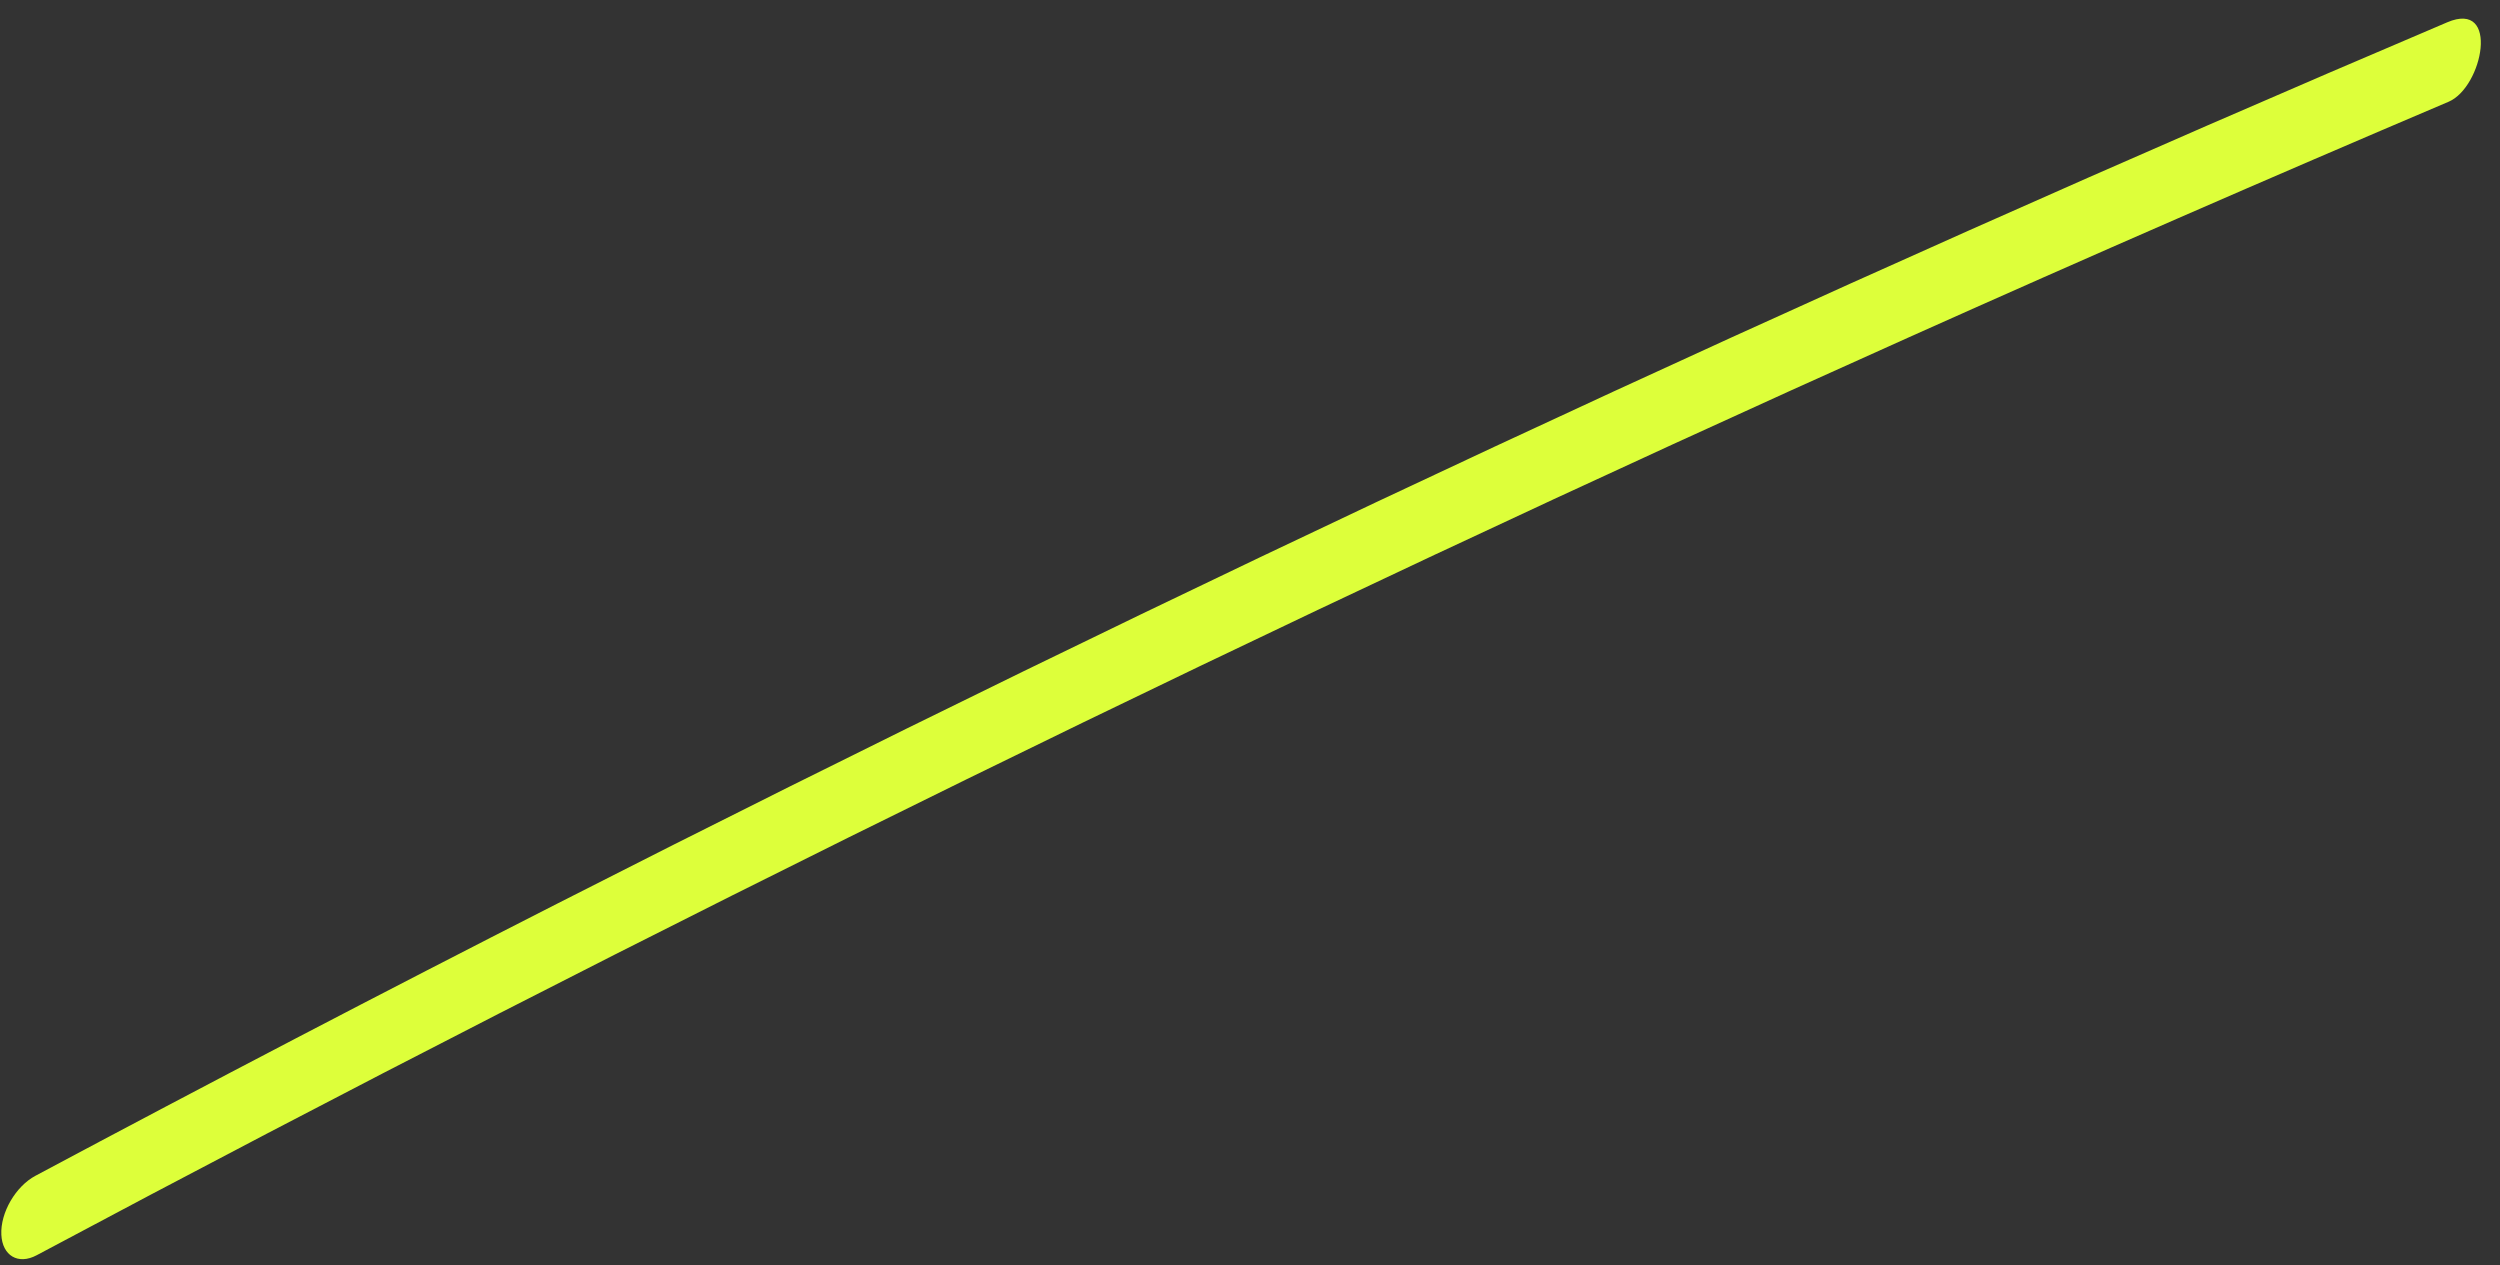 <?xml version="1.0" encoding="UTF-8" standalone="no"?><svg xmlns="http://www.w3.org/2000/svg" xmlns:xlink="http://www.w3.org/1999/xlink" fill="#ddff3a" height="197" preserveAspectRatio="xMidYMid meet" version="1" viewBox="-0.2 -2.9 389.2 197.0" width="389.2" zoomAndPan="magnify"><rect x="-0.2" y="-2.9" width="389.2" height="197.0" fill="#333333" stroke="none"/><g id="change1_1"><path d="M5.52,192.51c95.51-50.98,192.77-98.68,291.57-142.95c27.85-12.48,55.83-24.68,83.91-36.62 c5.33-2.27,8.01-15.86-0.21-12.37c-99.64,42.35-197.82,88.11-294.3,137.24c-27.2,13.85-54.26,27.97-81.18,42.34 c-3.04,1.62-5.48,5.72-5.3,9.19C0.17,192.56,2.61,194.07,5.52,192.51L5.52,192.51z"/></g></svg>